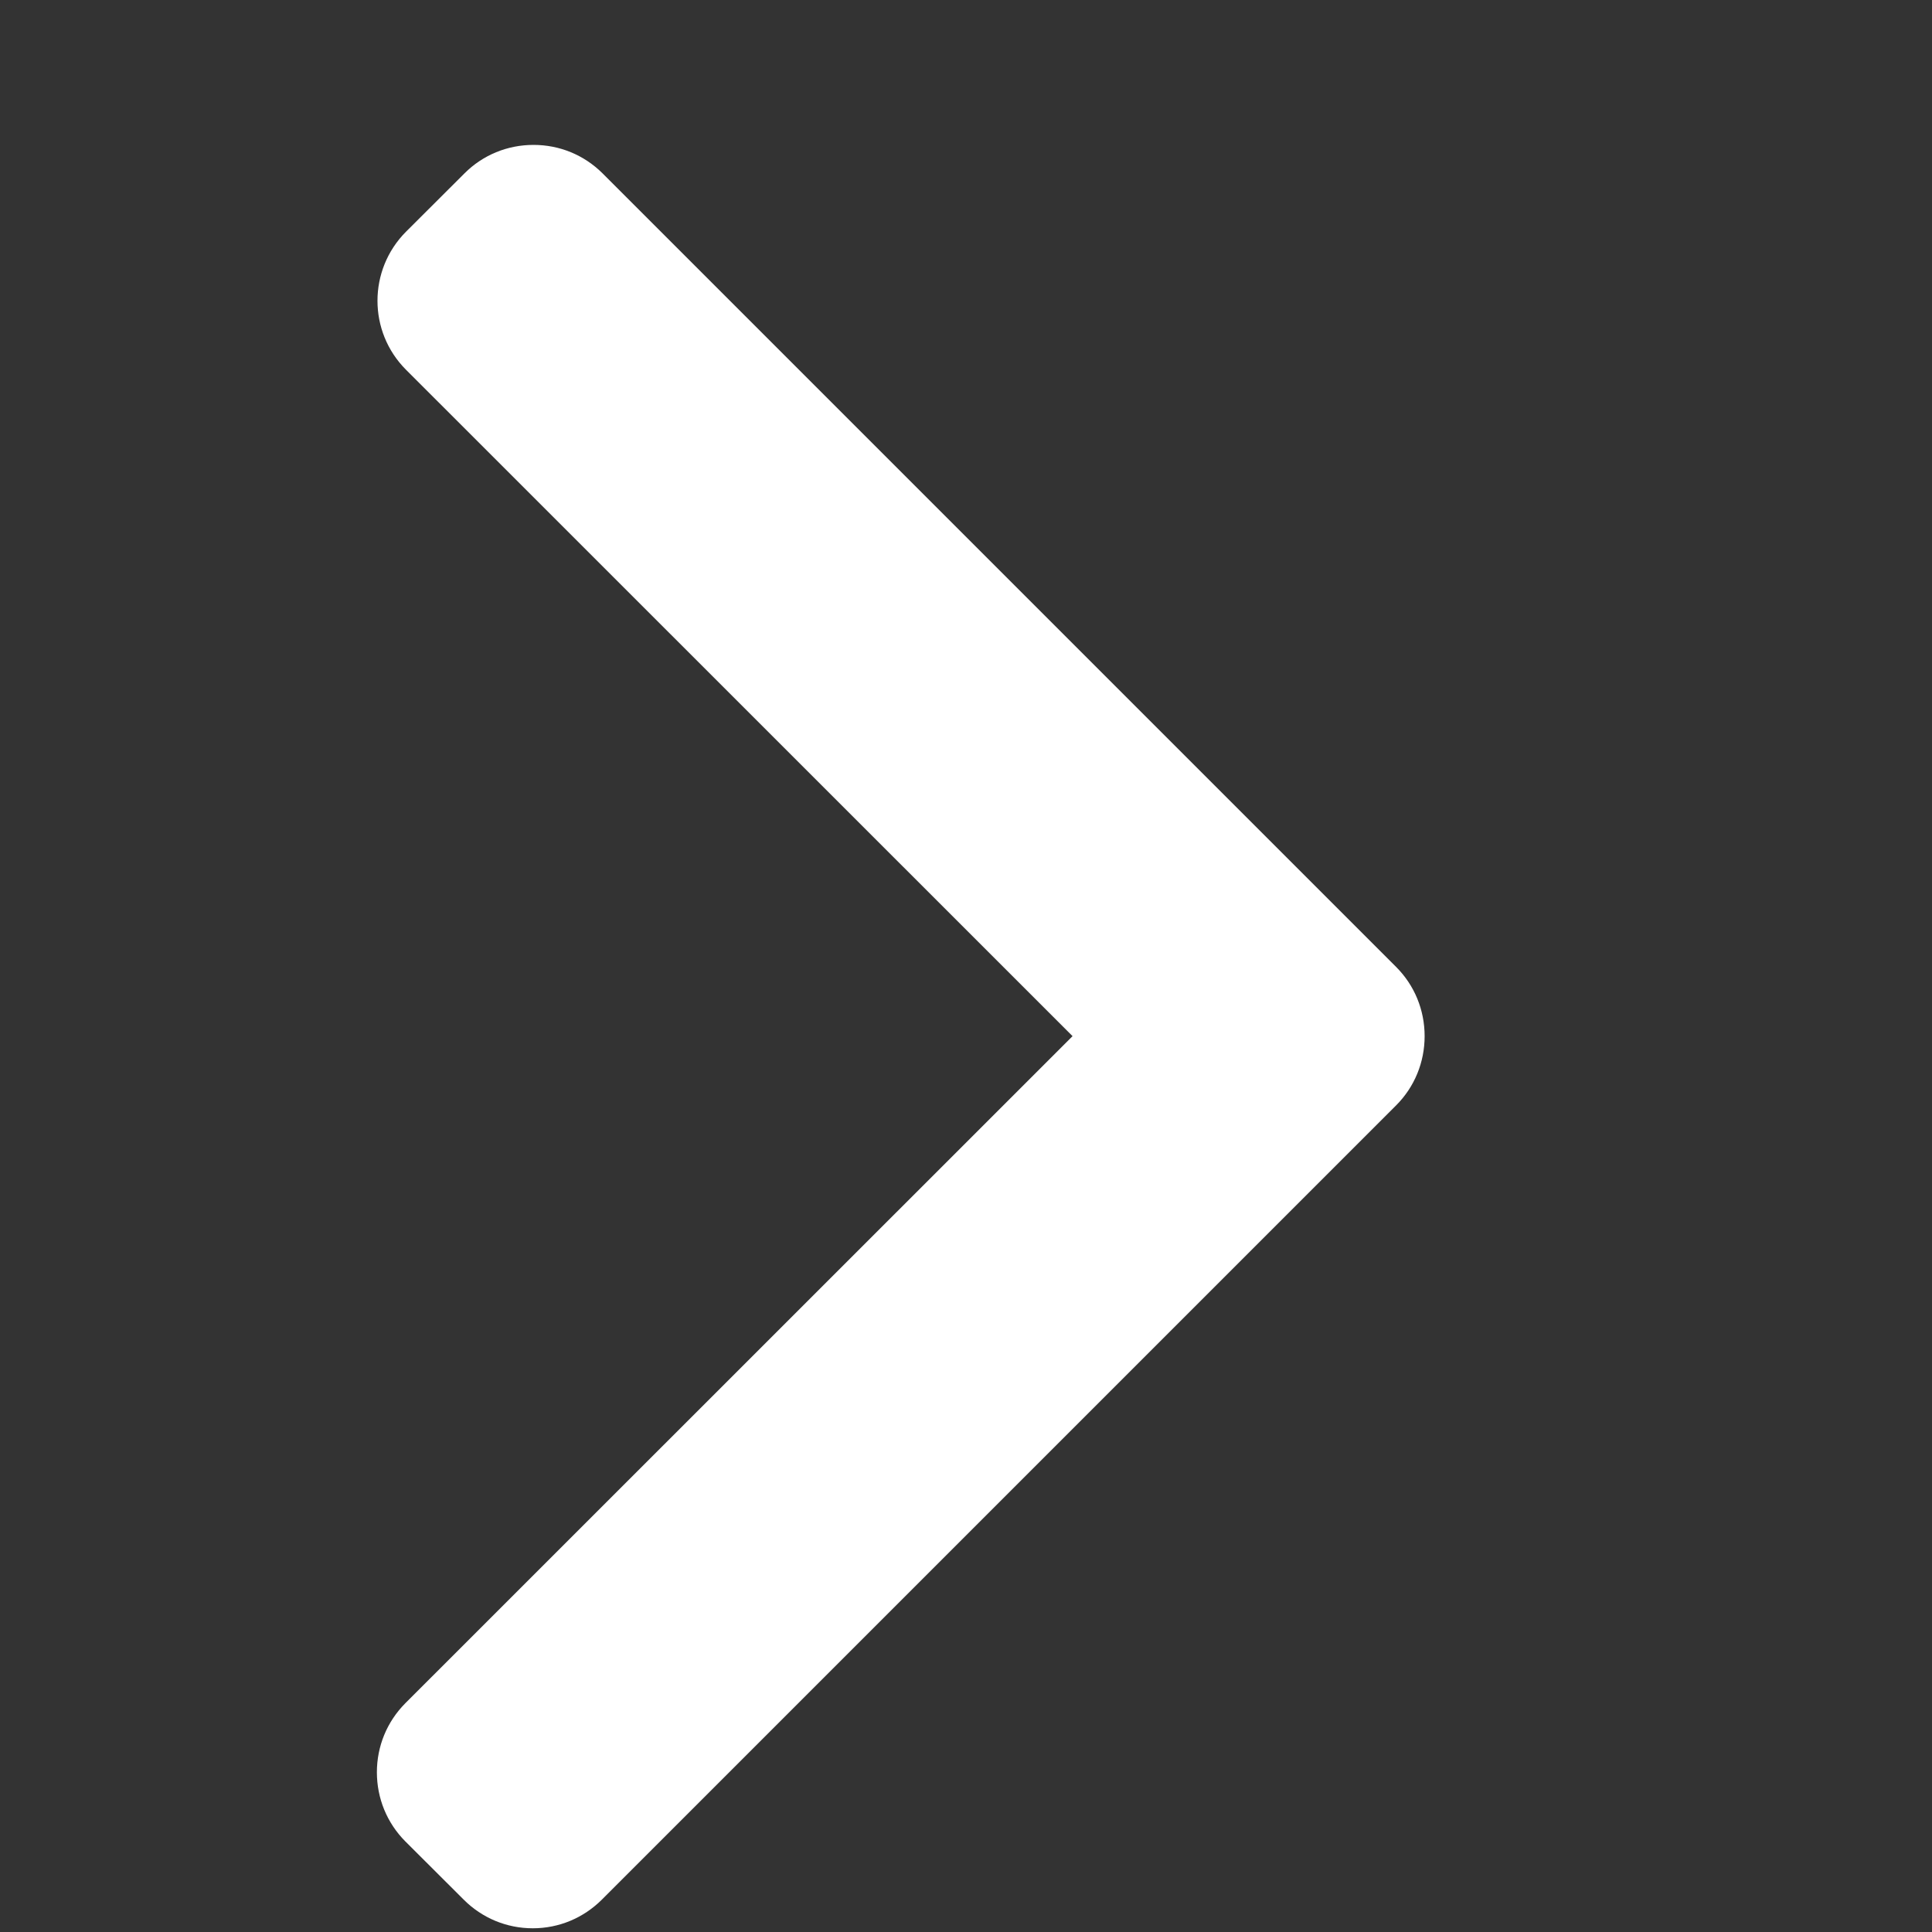 <svg width="13" height="13" viewBox="0 0 13 13" fill="none" xmlns="http://www.w3.org/2000/svg">
<rect x="0" y="0" width="13" height="13" fill="#333333" stroke="none"/>
<g clip-path="url(#clip0_74_1029)">
<path d="M9.394 6.506L4.054 1.166C3.93 1.043 3.766 0.975 3.59 0.975C3.414 0.975 3.249 1.043 3.126 1.166L2.732 1.559C2.476 1.816 2.476 2.232 2.732 2.488L7.217 6.972L2.727 11.461C2.604 11.585 2.536 11.75 2.536 11.925C2.536 12.101 2.604 12.266 2.727 12.39L3.121 12.783C3.244 12.906 3.409 12.975 3.585 12.975C3.761 12.975 3.925 12.906 4.049 12.783L9.394 7.438C9.518 7.314 9.586 7.148 9.586 6.972C9.586 6.796 9.518 6.63 9.394 6.506Z" fill="white"/>
</g>
<defs>
<clipPath id="clip0_74_1029">
<rect width="12" height="12" fill="white" transform="translate(0.059 0.975)"/>
</clipPath>
</defs>
</svg>
